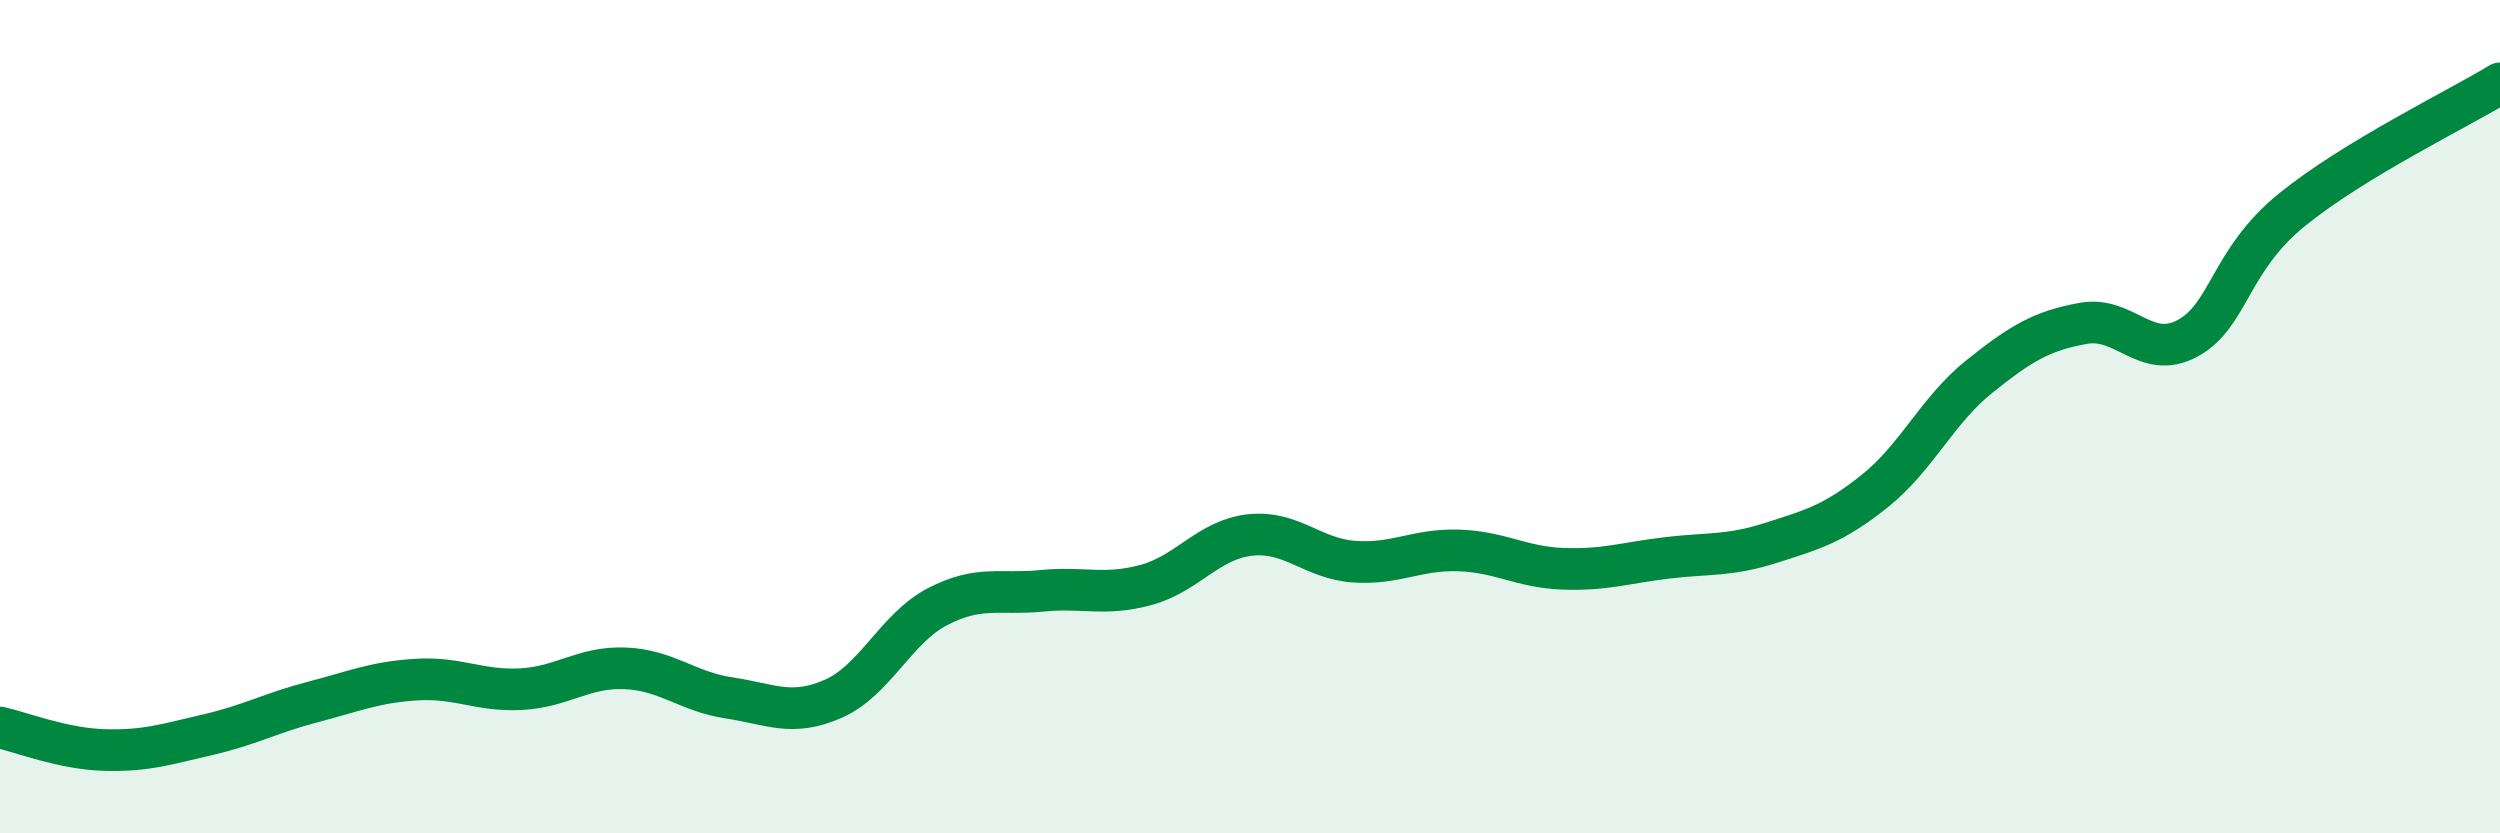 
    <svg width="60" height="20" viewBox="0 0 60 20" xmlns="http://www.w3.org/2000/svg">
      <path
        d="M 0,17.46 C 0.5,17.57 1.5,17.97 2.5,18 C 3.5,18.03 4,17.86 5,17.63 C 6,17.4 6.5,17.11 7.5,16.85 C 8.5,16.59 9,16.37 10,16.31 C 11,16.25 11.5,16.59 12.5,16.54 C 13.5,16.49 14,16 15,16.04 C 16,16.08 16.5,16.6 17.5,16.75 C 18.5,16.9 19,17.21 20,16.77 C 21,16.33 21.5,15.08 22.5,14.56 C 23.5,14.04 24,14.28 25,14.18 C 26,14.08 26.5,14.31 27.5,14.04 C 28.5,13.77 29,12.95 30,12.84 C 31,12.73 31.5,13.41 32.5,13.48 C 33.5,13.55 34,13.18 35,13.21 C 36,13.24 36.5,13.61 37.5,13.65 C 38.5,13.69 39,13.51 40,13.39 C 41,13.27 41.5,13.35 42.5,13.03 C 43.5,12.71 44,12.58 45,11.78 C 46,10.98 46.5,9.84 47.5,9.04 C 48.5,8.24 49,7.94 50,7.76 C 51,7.58 51.5,8.66 52.5,8.12 C 53.5,7.58 53.5,6.26 55,5.04 C 56.5,3.82 59,2.61 60,2L60 20L0 20Z"
        fill="#008740"
        opacity="0.1"
        stroke-linecap="round"
        stroke-linejoin="round"
      />
      <path
        d="M 0,17.46 C 0.5,17.57 1.5,17.97 2.5,18 C 3.5,18.03 4,17.86 5,17.63 C 6,17.4 6.5,17.11 7.5,16.85 C 8.5,16.59 9,16.37 10,16.31 C 11,16.25 11.5,16.59 12.5,16.54 C 13.5,16.49 14,16 15,16.04 C 16,16.08 16.5,16.6 17.5,16.75 C 18.5,16.9 19,17.21 20,16.77 C 21,16.33 21.5,15.08 22.5,14.56 C 23.5,14.04 24,14.28 25,14.18 C 26,14.08 26.5,14.31 27.5,14.04 C 28.5,13.77 29,12.95 30,12.84 C 31,12.73 31.5,13.41 32.5,13.48 C 33.5,13.55 34,13.18 35,13.21 C 36,13.24 36.5,13.61 37.5,13.65 C 38.5,13.69 39,13.51 40,13.39 C 41,13.27 41.5,13.35 42.5,13.03 C 43.5,12.71 44,12.58 45,11.78 C 46,10.98 46.5,9.84 47.5,9.04 C 48.5,8.24 49,7.94 50,7.76 C 51,7.58 51.5,8.66 52.5,8.12 C 53.5,7.58 53.5,6.26 55,5.04 C 56.5,3.82 59,2.61 60,2"
        stroke="#008740"
        stroke-width="1"
        fill="none"
        stroke-linecap="round"
        stroke-linejoin="round"
      />
    </svg>
  